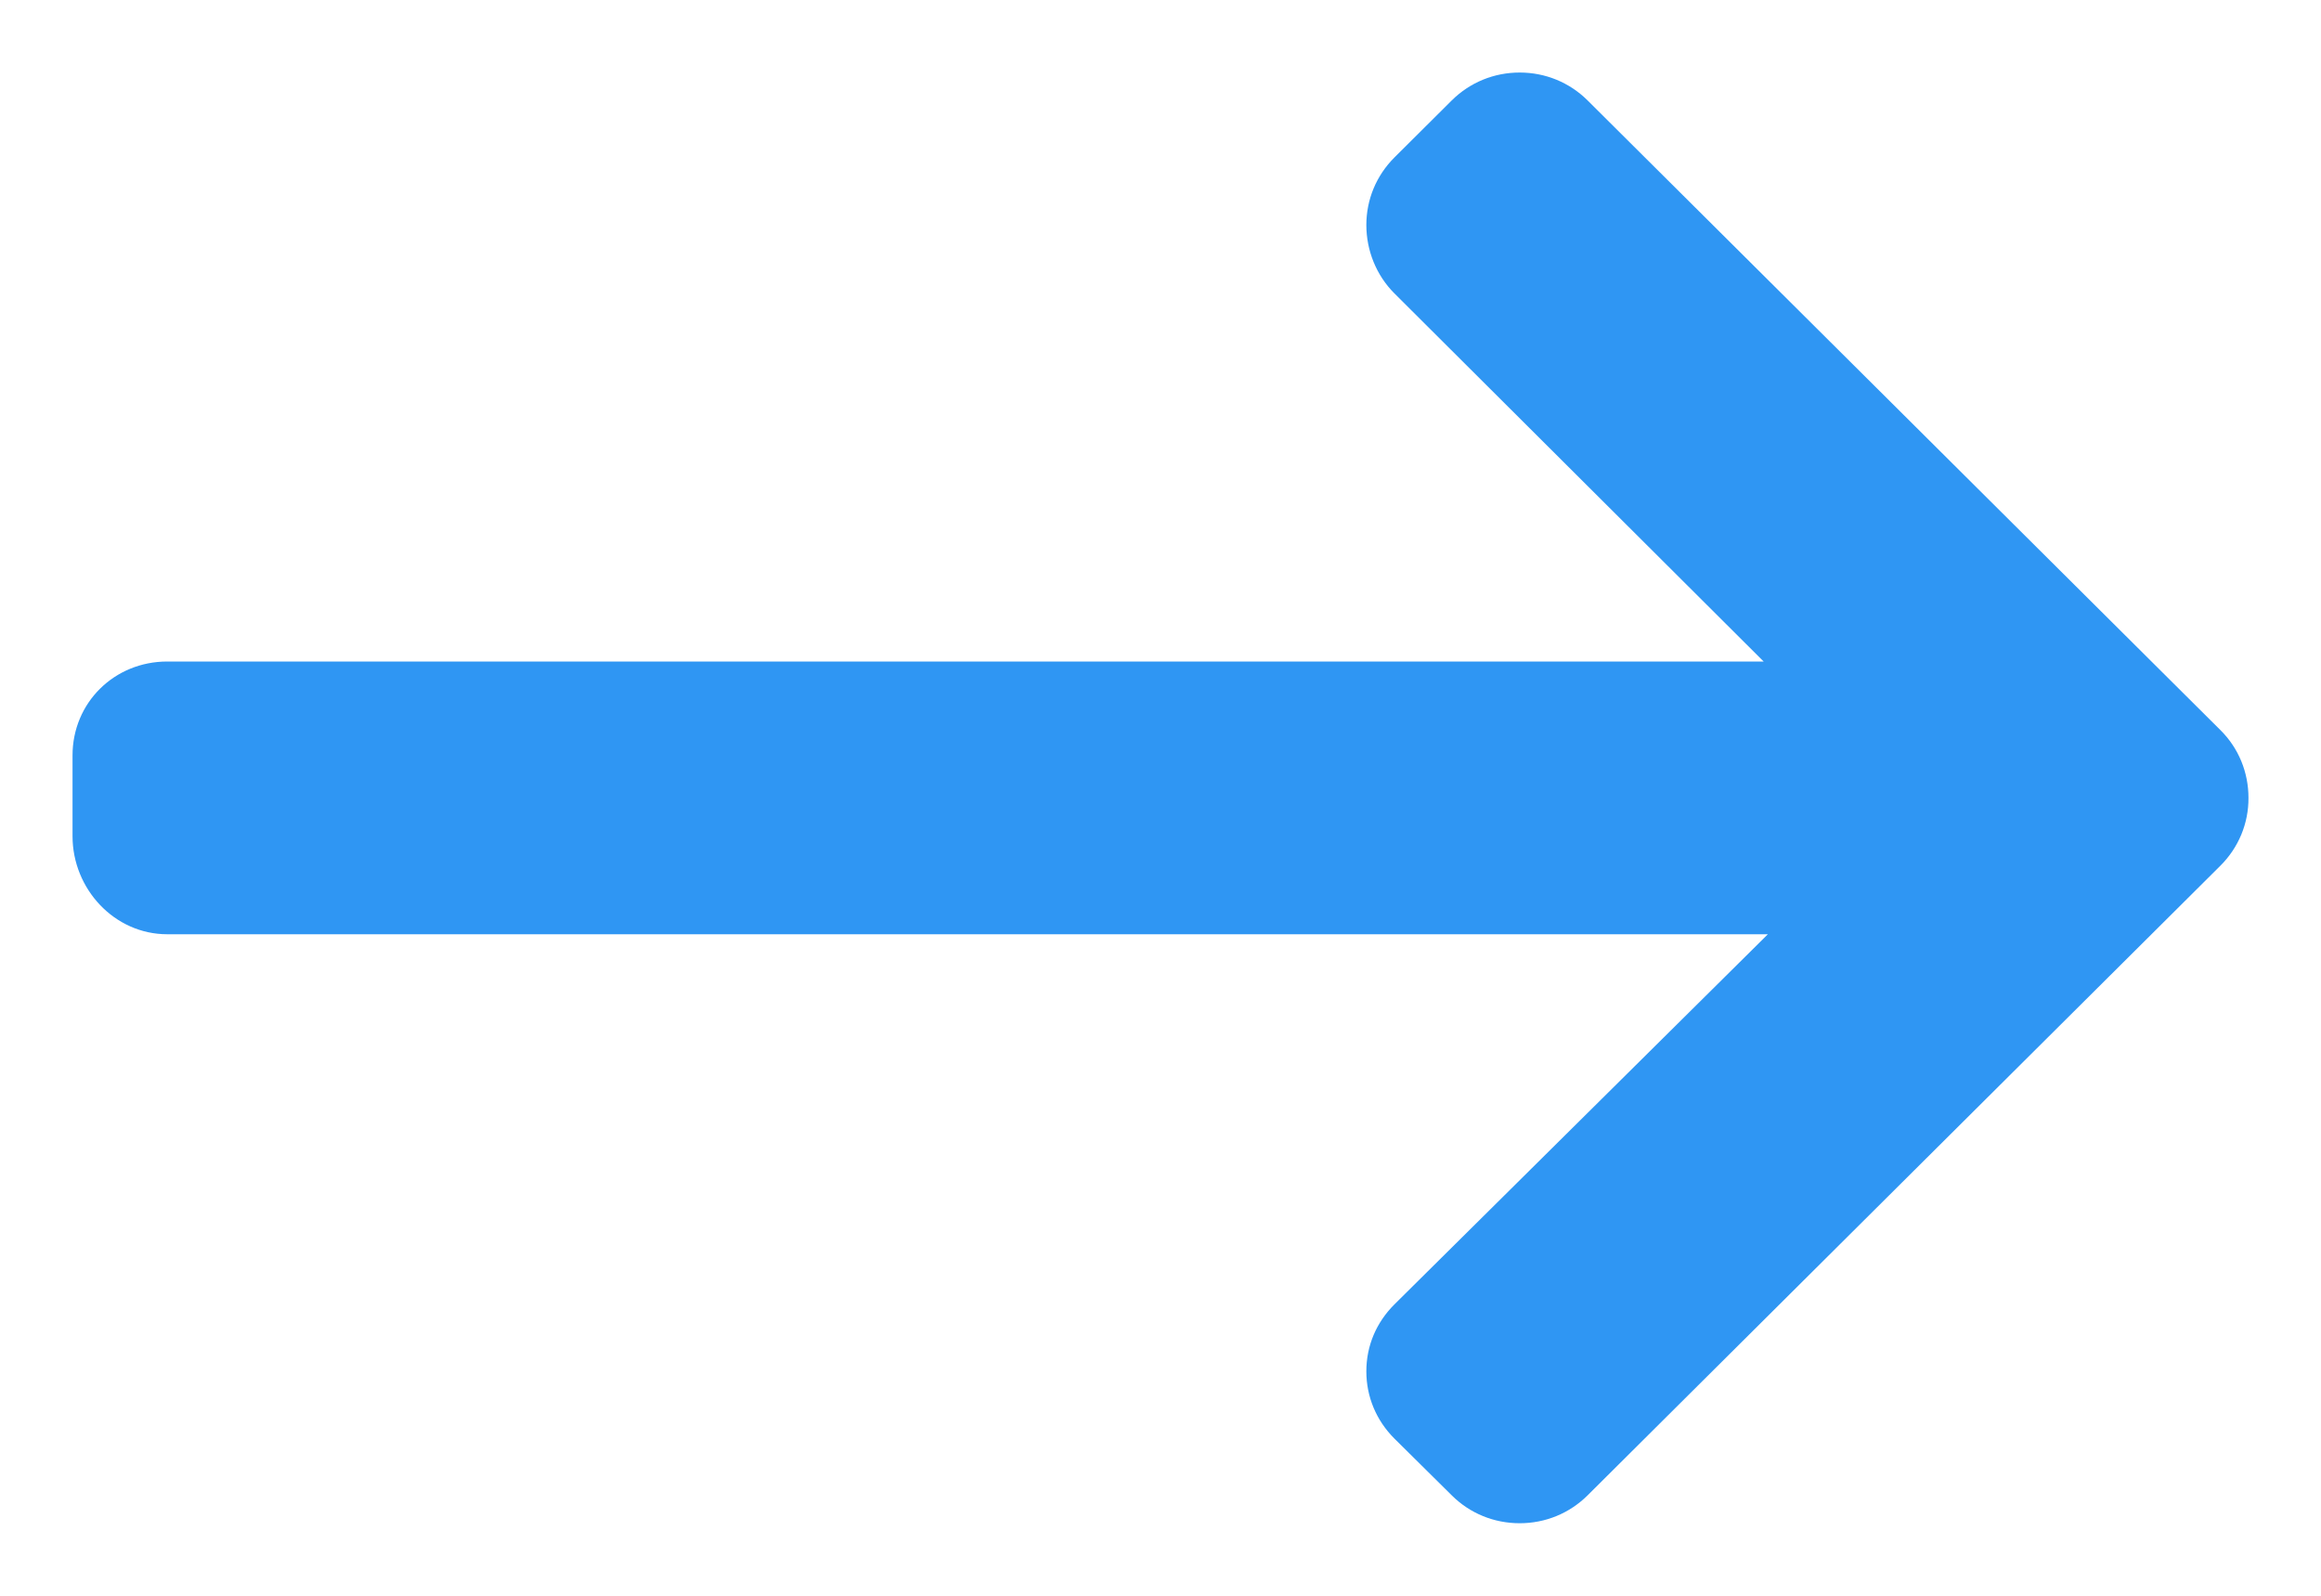 <svg width="16" height="11" viewBox="0 0 16 11" fill="none" xmlns="http://www.w3.org/2000/svg">
<path d="M15.307 5.033L10.944 0.692C10.819 0.568 10.653 0.5 10.476 0.5C10.299 0.5 10.133 0.568 10.008 0.692L9.612 1.086C9.488 1.21 9.419 1.375 9.419 1.551C9.419 1.727 9.488 1.898 9.612 2.022L12.158 4.56H1.153C0.788 4.56 0.5 4.844 0.5 5.207V5.764C0.5 6.127 0.788 6.44 1.153 6.44H12.187L9.612 8.992C9.488 9.116 9.419 9.276 9.419 9.453C9.419 9.629 9.488 9.792 9.612 9.916L10.009 10.309C10.133 10.432 10.299 10.5 10.476 10.5C10.653 10.5 10.819 10.432 10.944 10.308L15.307 5.967C15.432 5.842 15.501 5.676 15.5 5.5C15.5 5.323 15.432 5.157 15.307 5.033Z" fill="#2F96F3"/>
</svg>
